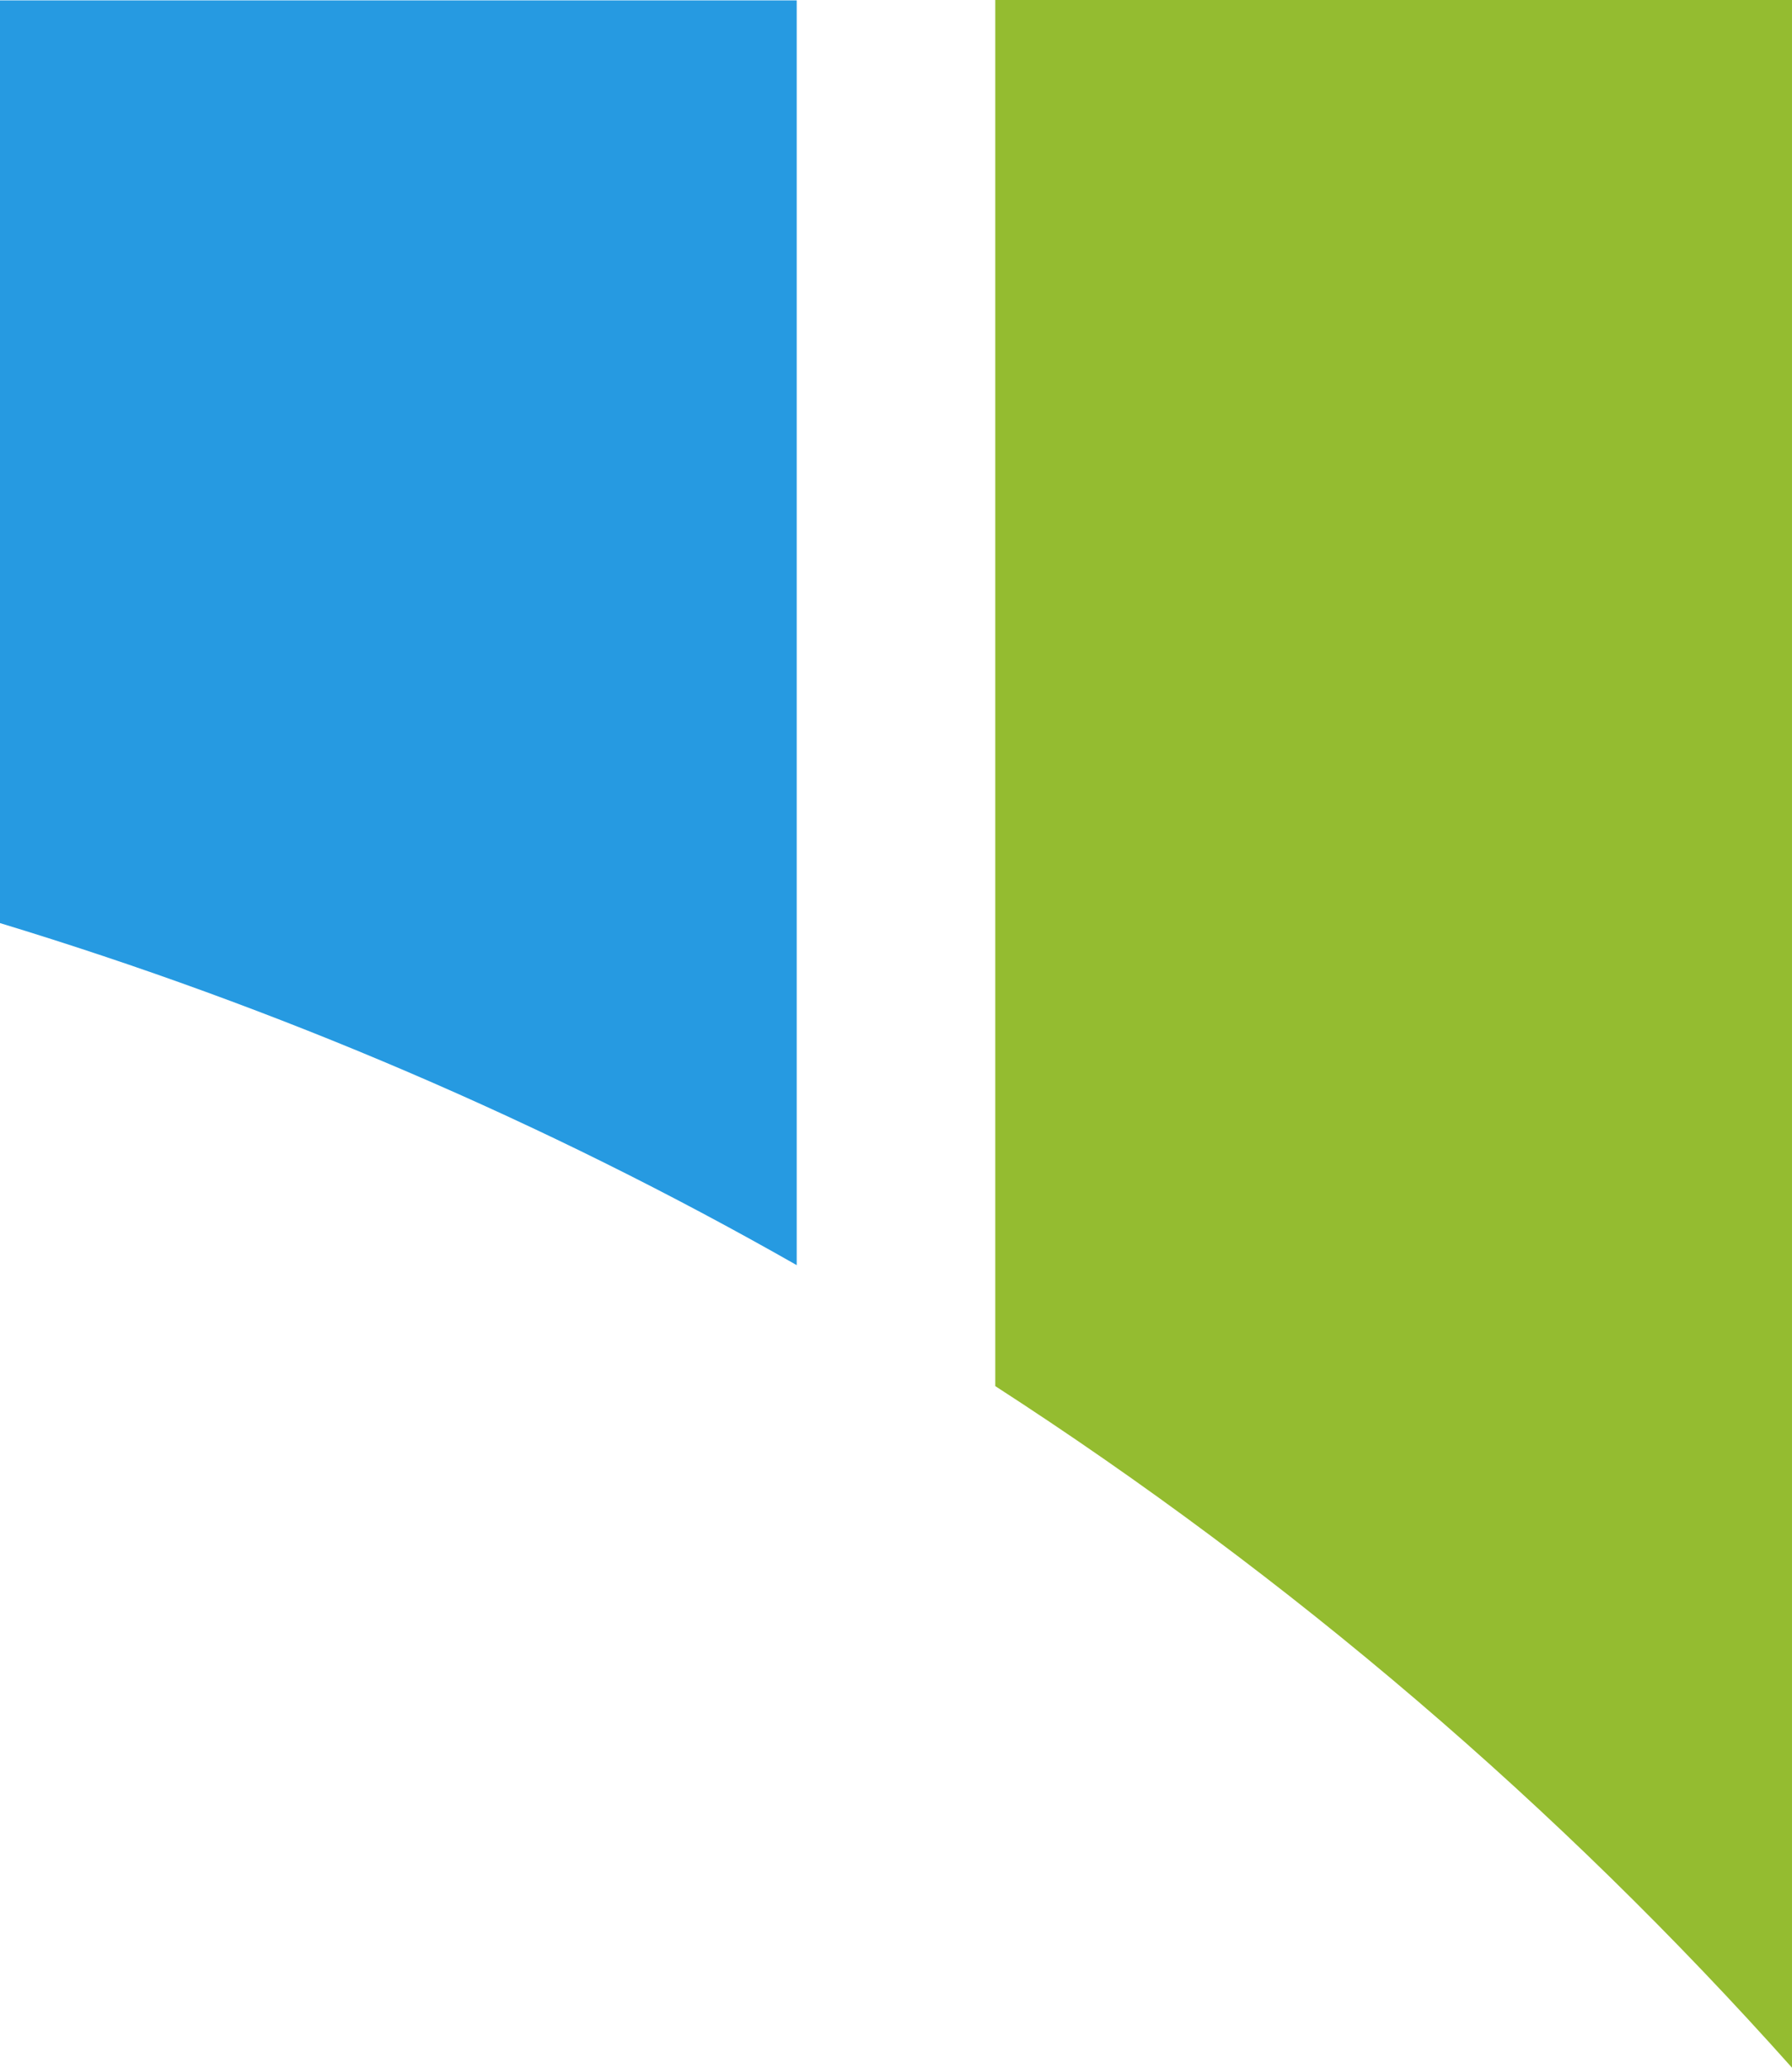 <?xml version="1.0" encoding="utf-8"?>
<!-- Generator: Adobe Illustrator 27.9.0, SVG Export Plug-In . SVG Version: 6.00 Build 0)  -->
<svg version="1.1" id="Layer_1" xmlns="http://www.w3.org/2000/svg" xmlns:xlink="http://www.w3.org/1999/xlink" x="0px" y="0px"
	 viewBox="0 0 214.8 247.9" style="enable-background:new 0 0 214.8 247.9;" xml:space="preserve">
<style type="text/css">
	.st0{fill:#269AE1;}
	.st1{fill:#94BC30;}
</style>
<g id="Group_7854" transform="translate(-1565.001 2.145)">
	<path id="Path_62502" class="st0" d="M1565,108.5V-2.1h95.5v151.6C1630.3,132.3,1598.2,118.6,1565,108.5"/>
	<path id="Path_62503" class="st1" d="M1684.3,164V-2.2h95.5v247.9C1751.8,214.3,1719.7,186.9,1684.3,164"/>
</g>
</svg>
